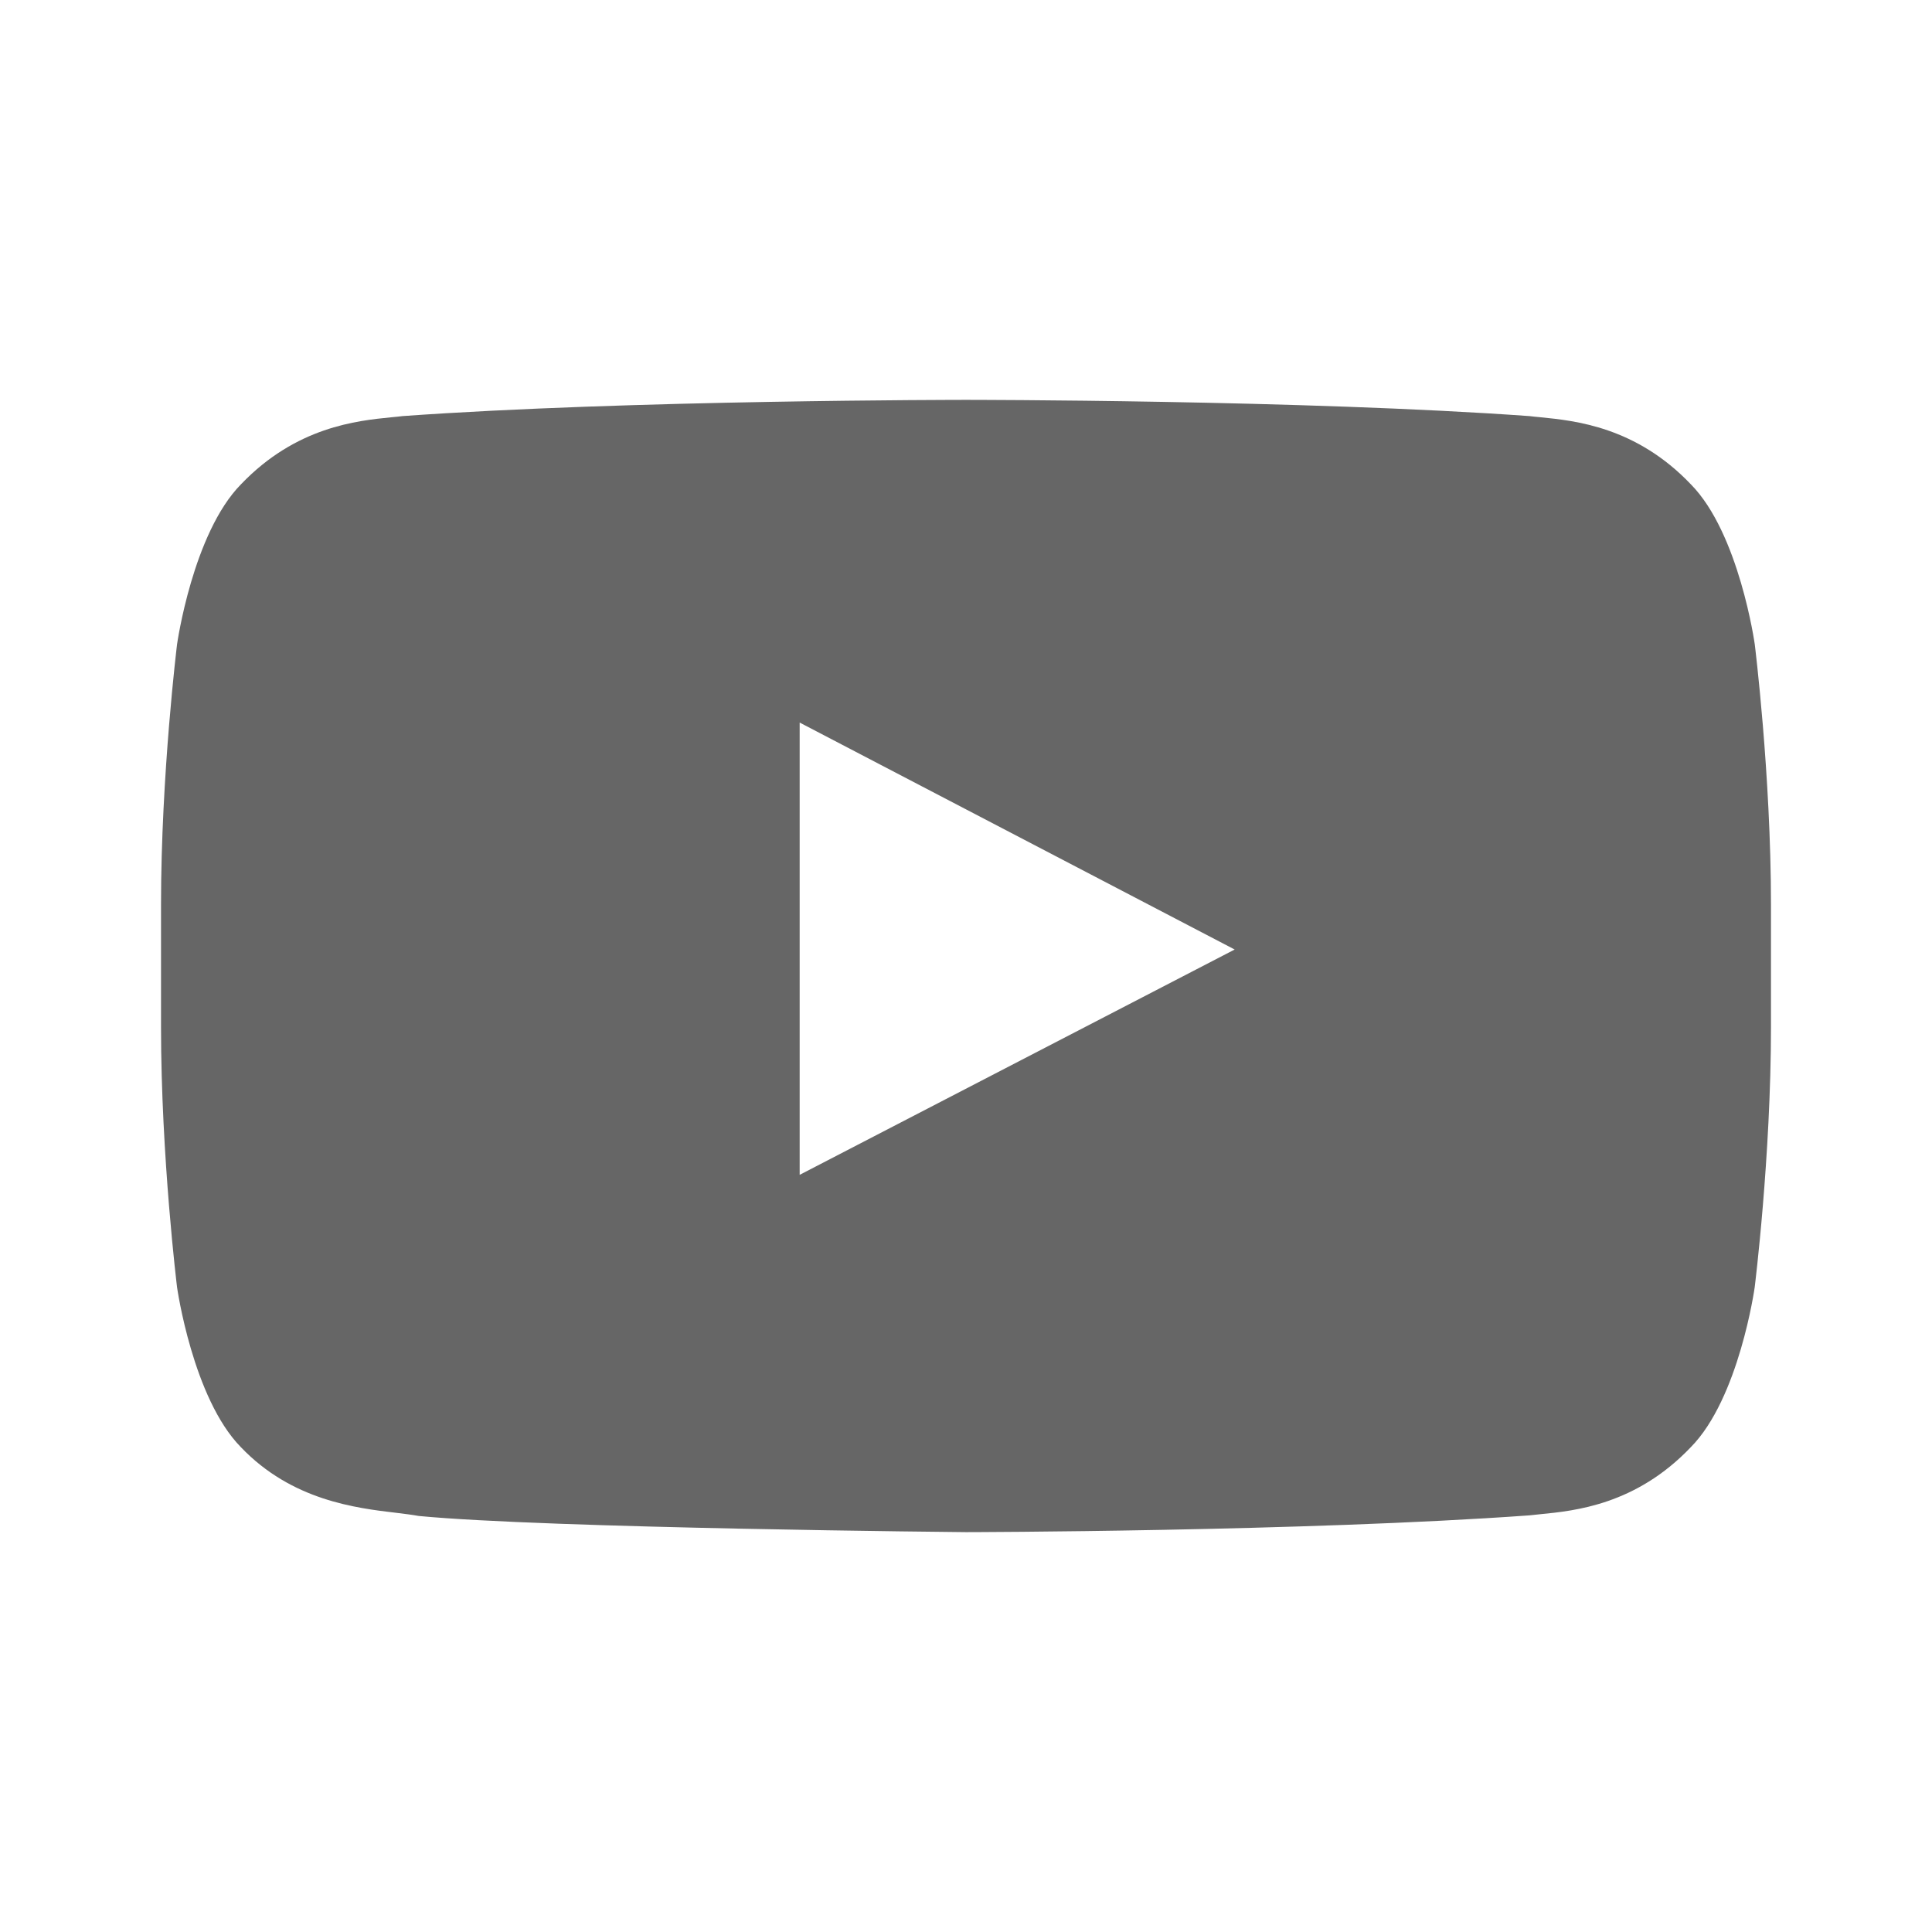 <svg width="32" height="32" viewBox="0 0 32 32" fill="none" xmlns="http://www.w3.org/2000/svg">
<g id="logos / ico_logo_youtube">
<path id="ico_logo_youtube" fill-rule="evenodd" clip-rule="evenodd" d="M28.005 8.021C28.806 8.832 29.064 10.669 29.064 10.669C29.064 10.669 29.333 12.826 29.333 14.984V17.006C29.333 19.166 29.063 21.323 29.063 21.323C29.063 21.323 28.806 23.159 28.005 23.97C27.096 24.924 26.086 25.024 25.512 25.08C25.447 25.087 25.387 25.093 25.334 25.099C21.602 25.368 16 25.377 16 25.377C16 25.377 9.064 25.314 6.934 25.109C6.832 25.09 6.709 25.075 6.57 25.058C5.893 24.978 4.833 24.852 3.991 23.971C3.193 23.16 2.933 21.324 2.933 21.324C2.933 21.324 2.667 19.167 2.667 17.007V14.985C2.667 12.826 2.933 10.669 2.933 10.669C2.933 10.669 3.193 8.832 3.992 8.021C4.903 7.069 5.911 6.968 6.485 6.911C6.552 6.905 6.612 6.899 6.666 6.892C10.396 6.623 15.995 6.623 15.995 6.623H16.006C16.006 6.623 21.602 6.623 25.334 6.892C25.388 6.899 25.449 6.905 25.515 6.911C26.089 6.968 27.097 7.069 28.005 8.021ZM13.245 11.968V19.459L20.45 15.727L13.245 11.968Z" fill="#666666"/>
</g>
</svg>
